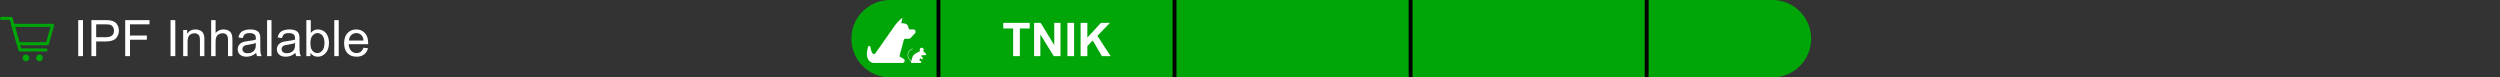 <?xml version="1.0" encoding="UTF-8"?> <svg xmlns="http://www.w3.org/2000/svg" width="646" height="20" viewBox="0 0 646 20" fill="none"><rect x="0" y="0" width="646" height="20" fill="#333333" stroke="none"/><g clip-path="url(#clip0_1589_6863)"><path d="M12.238 11.29H4.71L3.362 6.543H13.583L12.238 11.29Z" stroke="#00A607" stroke-width="0.8" stroke-linecap="round" stroke-linejoin="round"></path><path d="M11.887 12.901H5.168L2.851 4.75H0.417" stroke="#00A607" stroke-width="0.8" stroke-linecap="round" stroke-linejoin="round"></path><path d="M6.709 15.832C7.192 15.832 7.584 15.44 7.584 14.957C7.584 14.474 7.192 14.082 6.709 14.082C6.226 14.082 5.834 14.474 5.834 14.957C5.834 15.44 6.226 15.832 6.709 15.832Z" fill="#00A607"></path><path d="M10.209 15.832C10.692 15.832 11.084 15.44 11.084 14.957C11.084 14.474 10.692 14.082 10.209 14.082C9.726 14.082 9.334 14.474 9.334 14.957C9.334 15.44 9.726 15.832 10.209 15.832Z" fill="#00A607"></path><path d="M20.212 14.5V5.194H21.444V14.5H20.212ZM23.621 14.5V5.194H27.131C27.749 5.194 28.221 5.224 28.547 5.283C29.004 5.359 29.387 5.505 29.696 5.721C30.005 5.933 30.252 6.231 30.439 6.616C30.629 7.001 30.724 7.424 30.724 7.886C30.724 8.677 30.472 9.348 29.969 9.898C29.465 10.444 28.555 10.717 27.239 10.717H24.852V14.5H23.621ZM24.852 9.619H27.258C28.054 9.619 28.619 9.471 28.953 9.174C29.287 8.878 29.455 8.461 29.455 7.924C29.455 7.535 29.355 7.202 29.156 6.927C28.962 6.648 28.703 6.464 28.382 6.375C28.174 6.32 27.791 6.292 27.233 6.292H24.852V9.619ZM32.355 14.5V5.194H38.633V6.292H33.587V9.174H37.954V10.273H33.587V14.5H32.355ZM44.067 14.5V5.194H45.298V14.5H44.067ZM47.33 14.5V7.759H48.358V8.717C48.853 7.977 49.568 7.606 50.503 7.606C50.91 7.606 51.282 7.681 51.621 7.829C51.963 7.972 52.219 8.163 52.389 8.4C52.558 8.637 52.676 8.918 52.744 9.244C52.786 9.456 52.808 9.826 52.808 10.355V14.5H51.665V10.399C51.665 9.934 51.621 9.587 51.532 9.358C51.443 9.126 51.284 8.942 51.056 8.806C50.831 8.666 50.567 8.597 50.262 8.597C49.776 8.597 49.355 8.751 48.999 9.06C48.648 9.369 48.472 9.955 48.472 10.818V14.5H47.33ZM54.566 14.5V5.194H55.709V8.533C56.242 7.915 56.915 7.606 57.727 7.606C58.226 7.606 58.66 7.706 59.028 7.905C59.397 8.099 59.659 8.37 59.815 8.717C59.976 9.064 60.057 9.568 60.057 10.228V14.5H58.914V10.228C58.914 9.657 58.789 9.242 58.54 8.984C58.294 8.722 57.945 8.59 57.492 8.59C57.154 8.59 56.834 8.679 56.534 8.857C56.237 9.03 56.026 9.267 55.899 9.568C55.772 9.868 55.709 10.283 55.709 10.812V14.5H54.566ZM66.201 13.668C65.778 14.028 65.37 14.282 64.976 14.43C64.587 14.578 64.168 14.652 63.719 14.652C62.979 14.652 62.41 14.473 62.012 14.113C61.614 13.749 61.415 13.286 61.415 12.723C61.415 12.393 61.489 12.092 61.637 11.821C61.79 11.546 61.986 11.326 62.227 11.161C62.473 10.996 62.748 10.871 63.053 10.787C63.277 10.727 63.616 10.67 64.068 10.615C64.991 10.505 65.67 10.374 66.106 10.222C66.11 10.065 66.112 9.966 66.112 9.923C66.112 9.458 66.004 9.13 65.789 8.939C65.497 8.681 65.063 8.552 64.487 8.552C63.95 8.552 63.552 8.647 63.294 8.838C63.04 9.024 62.852 9.356 62.729 9.834L61.612 9.682C61.713 9.204 61.88 8.819 62.113 8.527C62.346 8.231 62.682 8.004 63.123 7.848C63.563 7.687 64.073 7.606 64.652 7.606C65.228 7.606 65.695 7.674 66.055 7.81C66.415 7.945 66.679 8.116 66.849 8.324C67.018 8.527 67.136 8.785 67.204 9.098C67.242 9.293 67.261 9.644 67.261 10.152V11.675C67.261 12.738 67.284 13.41 67.331 13.694C67.382 13.973 67.479 14.242 67.623 14.5H66.43C66.311 14.263 66.235 13.986 66.201 13.668ZM66.106 11.117C65.691 11.286 65.069 11.43 64.24 11.548C63.77 11.616 63.438 11.692 63.243 11.777C63.048 11.861 62.898 11.986 62.792 12.151C62.687 12.312 62.634 12.492 62.634 12.691C62.634 12.996 62.748 13.249 62.977 13.453C63.209 13.656 63.548 13.757 63.992 13.757C64.432 13.757 64.824 13.662 65.166 13.472C65.509 13.277 65.761 13.012 65.922 12.678C66.045 12.42 66.106 12.039 66.106 11.536V11.117ZM69.013 14.5V5.194H70.156V14.5H69.013ZM76.332 13.668C75.909 14.028 75.501 14.282 75.107 14.43C74.718 14.578 74.299 14.652 73.85 14.652C73.109 14.652 72.54 14.473 72.143 14.113C71.745 13.749 71.546 13.286 71.546 12.723C71.546 12.393 71.62 12.092 71.768 11.821C71.92 11.546 72.117 11.326 72.358 11.161C72.604 10.996 72.879 10.871 73.184 10.787C73.408 10.727 73.746 10.67 74.199 10.615C75.122 10.505 75.801 10.374 76.237 10.222C76.241 10.065 76.243 9.966 76.243 9.923C76.243 9.458 76.135 9.13 75.919 8.939C75.627 8.681 75.194 8.552 74.618 8.552C74.081 8.552 73.683 8.647 73.425 8.838C73.171 9.024 72.983 9.356 72.86 9.834L71.743 9.682C71.844 9.204 72.011 8.819 72.244 8.527C72.477 8.231 72.813 8.004 73.253 7.848C73.694 7.687 74.204 7.606 74.783 7.606C75.359 7.606 75.826 7.674 76.186 7.81C76.546 7.945 76.81 8.116 76.98 8.324C77.149 8.527 77.267 8.785 77.335 9.098C77.373 9.293 77.392 9.644 77.392 10.152V11.675C77.392 12.738 77.415 13.41 77.462 13.694C77.513 13.973 77.61 14.242 77.754 14.5H76.561C76.442 14.263 76.366 13.986 76.332 13.668ZM76.237 11.117C75.822 11.286 75.2 11.43 74.371 11.548C73.901 11.616 73.569 11.692 73.374 11.777C73.179 11.861 73.029 11.986 72.923 12.151C72.817 12.312 72.765 12.492 72.765 12.691C72.765 12.996 72.879 13.249 73.107 13.453C73.34 13.656 73.679 13.757 74.123 13.757C74.563 13.757 74.955 13.662 75.297 13.472C75.64 13.277 75.892 13.012 76.053 12.678C76.175 12.42 76.237 12.039 76.237 11.536V11.117ZM80.223 14.5H79.163V5.194H80.306V8.514C80.788 7.909 81.404 7.606 82.153 7.606C82.567 7.606 82.959 7.691 83.327 7.86C83.7 8.025 84.004 8.26 84.241 8.565C84.482 8.865 84.671 9.229 84.806 9.657C84.942 10.084 85.009 10.541 85.009 11.028C85.009 12.183 84.724 13.076 84.152 13.707C83.581 14.337 82.895 14.652 82.096 14.652C81.3 14.652 80.676 14.32 80.223 13.656V14.5ZM80.21 11.079C80.21 11.887 80.32 12.471 80.54 12.831C80.9 13.419 81.387 13.713 82.001 13.713C82.5 13.713 82.931 13.497 83.295 13.065C83.659 12.63 83.841 11.982 83.841 11.123C83.841 10.243 83.666 9.593 83.314 9.174C82.967 8.755 82.546 8.546 82.051 8.546C81.552 8.546 81.12 8.764 80.756 9.2C80.392 9.631 80.21 10.258 80.21 11.079ZM86.38 14.5V5.194H87.523V14.5H86.38ZM93.915 12.329L95.096 12.475C94.909 13.165 94.565 13.7 94.061 14.081C93.558 14.462 92.914 14.652 92.131 14.652C91.145 14.652 90.362 14.35 89.783 13.745C89.207 13.135 88.919 12.283 88.919 11.187C88.919 10.052 89.211 9.172 89.795 8.546C90.379 7.92 91.137 7.606 92.068 7.606C92.969 7.606 93.706 7.913 94.277 8.527C94.848 9.14 95.134 10.004 95.134 11.117C95.134 11.184 95.132 11.286 95.127 11.421H90.1C90.142 12.162 90.352 12.729 90.728 13.123C91.105 13.516 91.575 13.713 92.138 13.713C92.557 13.713 92.914 13.603 93.21 13.383C93.507 13.163 93.742 12.812 93.915 12.329ZM90.164 10.482H93.928C93.877 9.915 93.733 9.49 93.496 9.206C93.132 8.766 92.66 8.546 92.081 8.546C91.556 8.546 91.114 8.722 90.754 9.073C90.398 9.424 90.202 9.894 90.164 10.482Z" fill="white"></path><path d="M220 10C220 4.477 224.477 0 230 0H578C583.523 0 588 4.477 588 10V10C588 15.523 583.523 20 578 20H230C224.477 20 220 15.523 220 10V10Z" fill="#00A607"></path><rect x="242" width="1" height="20" fill="black"></rect><rect x="303" width="1" height="20" fill="black"></rect><rect x="364" width="1" height="20" fill="black"></rect><rect x="425" width="1" height="20" fill="black"></rect><path d="M235.998 7.605H235.012C234.92 7.605 234.841 7.541 234.824 7.45L234.734 6.99C234.636 6.47 234.198 6.087 233.67 6.056H233.668C233.646 6.055 232.917 5.98 232.896 5.98L233.187 4.668C232.811 4.668 231.482 6.237 231.266 6.546L229.702 8.774L229.695 8.785L226.211 13.752C226.125 13.876 225.982 13.95 225.831 13.953C225.681 13.956 225.551 13.892 225.465 13.776C225.205 13.431 225.017 12.874 224.902 12.12C224.877 11.98 224.766 11.881 224.625 11.872C224.48 11.863 224.361 11.948 224.32 12.082C223.559 14.536 224.327 15.551 224.852 15.936C225.086 16.108 225.357 16.219 225.619 16.25C225.688 16.256 225.755 16.26 225.826 16.26H229.157C229.157 16.26 229.159 16.26 229.16 16.26C229.161 16.26 229.163 16.26 229.164 16.26H233.32C233.36 16.26 233.395 16.245 233.421 16.221C233.582 16.158 233.705 16.025 233.755 15.846C233.825 15.595 233.726 15.344 233.503 15.208L232.586 14.656C232.464 14.583 232.419 14.43 232.479 14.303C232.483 14.296 232.486 14.287 232.488 14.278L233.561 10.244C233.643 10.1 233.796 10.013 233.962 10.013H234.86C235.05 10.013 235.224 9.927 235.337 9.775L236.465 8.567C236.465 8.567 236.472 8.559 236.476 8.554C236.61 8.372 236.629 8.133 236.527 7.932C236.425 7.73 236.222 7.605 235.996 7.605H235.998Z" fill="white"></path><path d="M238.587 13.149C238.572 13.189 238.581 13.234 238.613 13.264L238.614 13.265L239.266 13.886C239.331 13.949 239.351 14.04 239.317 14.125C239.284 14.209 239.206 14.261 239.116 14.261H238.227C238.187 14.261 238.149 14.285 238.132 14.322L238.026 14.547L238.31 14.706C238.377 14.744 238.418 14.816 238.418 14.893V15.145C238.418 15.218 238.378 15.283 238.313 15.316C238.286 15.329 238.257 15.336 238.228 15.336C238.187 15.336 238.148 15.323 238.114 15.298L238.025 15.232C237.977 15.197 237.948 15.14 237.948 15.08V15.034L237.783 15.06L237.572 15.506C237.549 15.555 237.566 15.613 237.613 15.641L237.966 15.855C238.052 15.906 238.09 16.003 238.063 16.099C238.036 16.195 237.952 16.259 237.853 16.259H235.617C235.547 16.259 235.484 16.227 235.442 16.171C235.407 16.124 235.394 16.065 235.403 16.008L234.85 15.229C234.519 14.763 234.442 14.167 234.641 13.632C234.794 13.223 235.094 12.89 235.485 12.695L235.8 12.538C235.828 12.524 235.861 12.536 235.875 12.563C235.889 12.591 235.878 12.625 235.85 12.639L235.535 12.796C235.169 12.978 234.89 13.289 234.746 13.672C234.56 14.171 234.633 14.729 234.941 15.163L235.44 15.868L235.749 14.85C235.889 14.386 236.218 13.994 236.65 13.773L237.672 13.254C237.698 13.241 237.717 13.219 237.725 13.192C237.734 13.165 237.731 13.136 237.718 13.111L237.701 13.081C237.583 12.857 237.648 12.576 237.851 12.426C237.853 12.425 237.854 12.424 237.855 12.423C238.081 12.259 238.392 12.303 238.563 12.523C238.634 12.614 238.671 12.723 238.671 12.839C238.671 12.906 238.659 12.97 238.634 13.03L238.587 13.149Z" fill="white"></path><path d="M261.797 14.5V7.363H259.248V5.91H266.074V7.363H263.531V14.5H261.797ZM267.217 14.5V5.91H268.904L272.42 11.646V5.91H274.031V14.5H272.291L268.828 8.898V14.5H267.217ZM275.818 14.5V5.91H277.553V14.5H275.818ZM279.234 14.5V5.91H280.969V9.725L284.473 5.91H286.805L283.57 9.256L286.98 14.5H284.736L282.375 10.469L280.969 11.904V14.5H279.234Z" fill="white"></path></g><defs><clipPath id="clip0_1589_6863"><path d="M0 0H458C463.523 0 468 4.477 468 10C468 15.523 463.523 20 458 20H0V0Z" fill="white"></path></clipPath></defs></svg> 